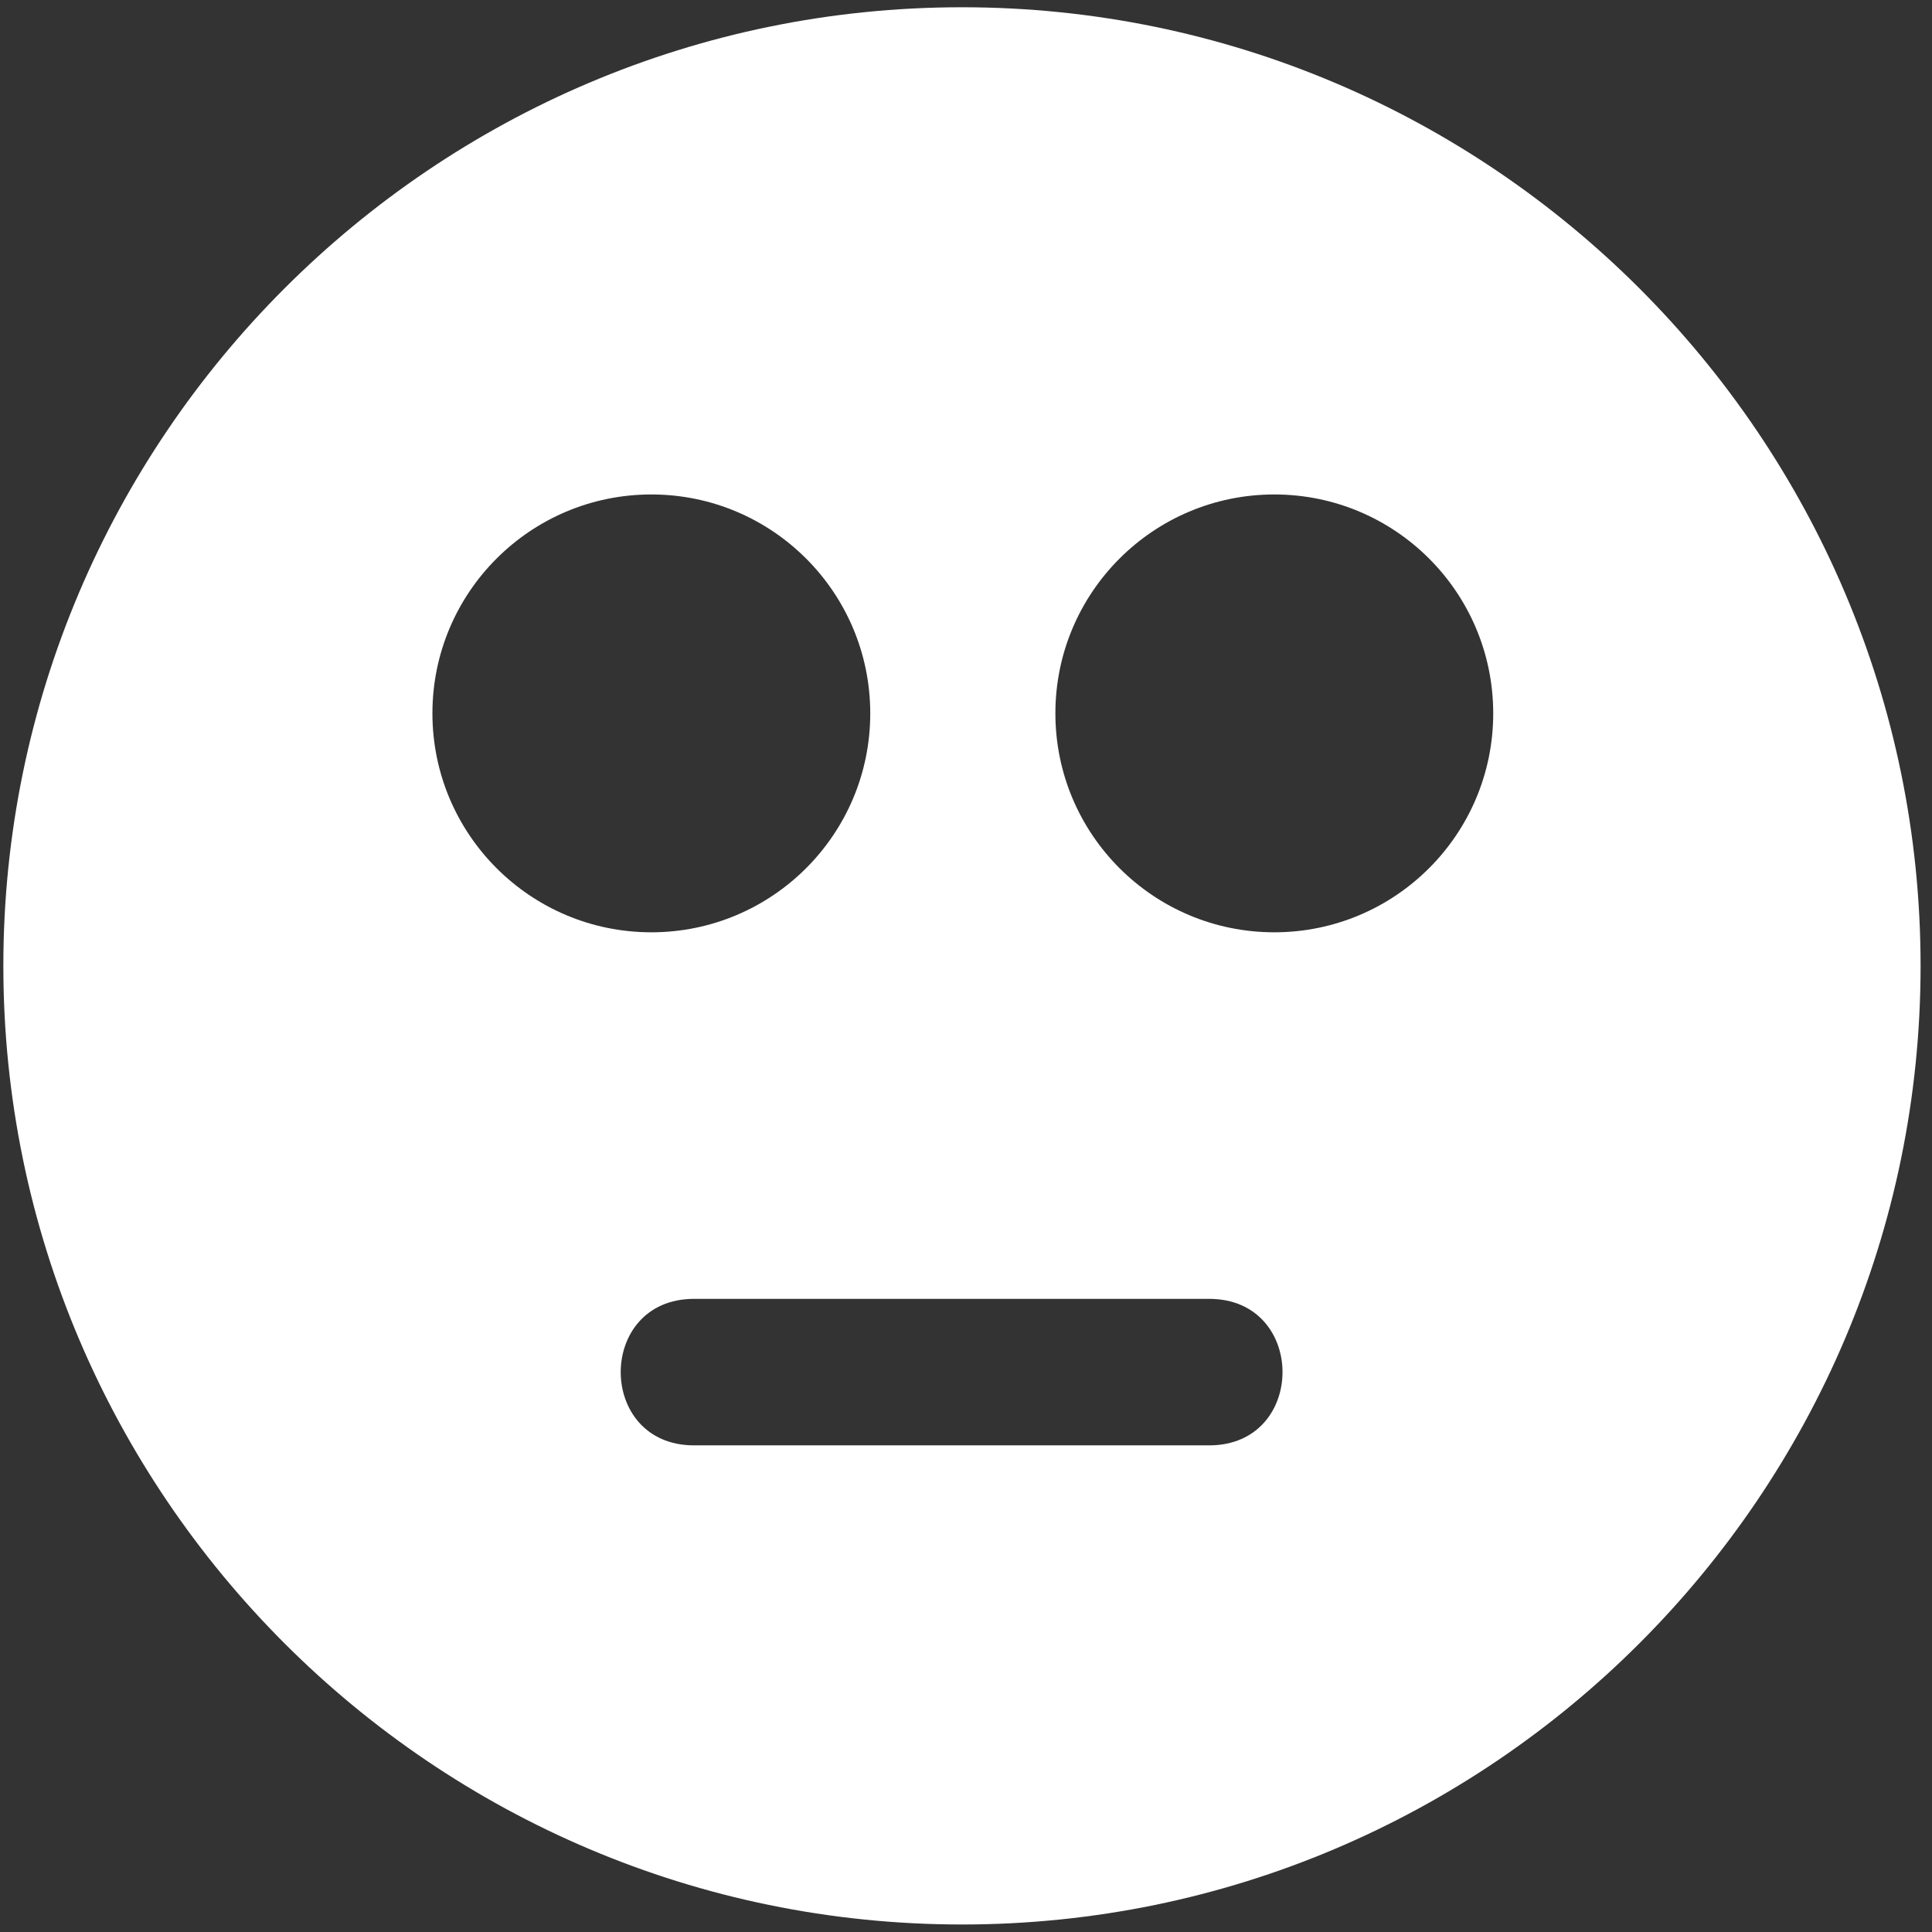 <?xml version="1.0" encoding="UTF-8" standalone="no"?>
<!-- Created with Inkscape (http://www.inkscape.org/) -->

<svg
   xmlns:dc="http://purl.org/dc/elements/1.1/"
   xmlns:cc="http://creativecommons.org/ns#"
   xmlns:rdf="http://www.w3.org/1999/02/22-rdf-syntax-ns#"
   xmlns:svg="http://www.w3.org/2000/svg"
   xmlns="http://www.w3.org/2000/svg"
   xmlns:sodipodi="http://sodipodi.sourceforge.net/DTD/sodipodi-0.dtd"
   xmlns:inkscape="http://www.inkscape.org/namespaces/inkscape"
   width="45"
   height="45"
   viewBox="0 0 45 45"
   id="svg6922"
   version="1.1"
   inkscape:version="0.91 r"
   sodipodi:docname="cara2.svg">
  <rect x="0" y="0" width="45" height="45" fill="#333333" stroke="none"/>
  <defs
     id="defs6924" />
  <sodipodi:namedview
     id="base"
     pagecolor="#ffffff"
     bordercolor="#666666"
     borderopacity="1.0"
     inkscape:pageopacity="0.0"
     inkscape:pageshadow="2"
     inkscape:zoom="8.4888258"
     inkscape:cx="27.164053"
     inkscape:cy="18.612704"
     inkscape:document-units="px"
     inkscape:current-layer="layer1"
     showgrid="false"
     inkscape:window-width="1920"
     inkscape:window-height="985"
     inkscape:window-x="1366"
     inkscape:window-y="58"
     inkscape:window-maximized="1"
     units="px" />
  <g
     inkscape:label="Capa 1"
     inkscape:groupmode="layer"
     id="layer1"
     transform="translate(0,-1007.362)">
    <path
       style="color:#000000;font-style:normal;font-variant:normal;font-weight:normal;font-stretch:normal;font-size:medium;line-height:normal;font-family:sans-serif;text-indent:0;text-align:start;text-decoration:none;text-decoration-line:none;text-decoration-style:solid;text-decoration-color:#000000;letter-spacing:normal;word-spacing:normal;text-transform:none;direction:ltr;block-progression:tb;writing-mode:lr-tb;baseline-shift:baseline;text-anchor:start;white-space:normal;clip-rule:nonzero;display:inline;overflow:visible;visibility:visible;opacity:1;isolation:auto;mix-blend-mode:normal;color-interpolation:sRGB;color-interpolation-filters:linearRGB;solid-color:#000000;solid-opacity:1;fill:#ffffff;fill-opacity:1;fill-rule:nonzero;stroke:none;stroke-width:3.869;stroke-linecap:round;stroke-linejoin:round;stroke-miterlimit:4;stroke-dasharray:none;stroke-dashoffset:0;stroke-opacity:1;color-rendering:auto;image-rendering:auto;shape-rendering:auto;text-rendering:auto;enable-background:accumulate"
       d="m 22.406,1007.531 c -12.308,0 -22.328,10.02 -22.328,22.328 0,12.309 10.02,22.328 22.328,22.328 12.308,0 22.328,-10.02 22.328,-22.328 0,-12.309 -10.02,-22.328 -22.328,-22.328 z m -7.236,11.348 c 2.816,-7e-4 5.099,2.282 5.1,5.098 6.7e-4,2.817 -2.283,5.1 -5.1,5.1 -2.816,-4e-4 -5.098,-2.284 -5.098,-5.1 4.1e-4,-2.815 2.282,-5.097 5.098,-5.098 z m 14.512,0 c 2.815,4e-4 5.097,2.282 5.098,5.098 6.7e-4,2.816 -2.282,5.099 -5.098,5.1 -2.817,7e-4 -5.1,-2.283 -5.1,-5.1 4.1e-4,-2.816 2.284,-5.098 5.1,-5.098 z m -13.518,18.736 12.002,0 c 2.275,0 2.275,3.412 0,3.412 l -12.002,0 c -2.275,0 -2.275,-3.412 0,-3.412 z"
       id="path4975-5-0-5-7"
       inkscape:connector-curvature="0"
       sodipodi:nodetypes="sssssccccccccccsssss" />
  </g>
</svg>
